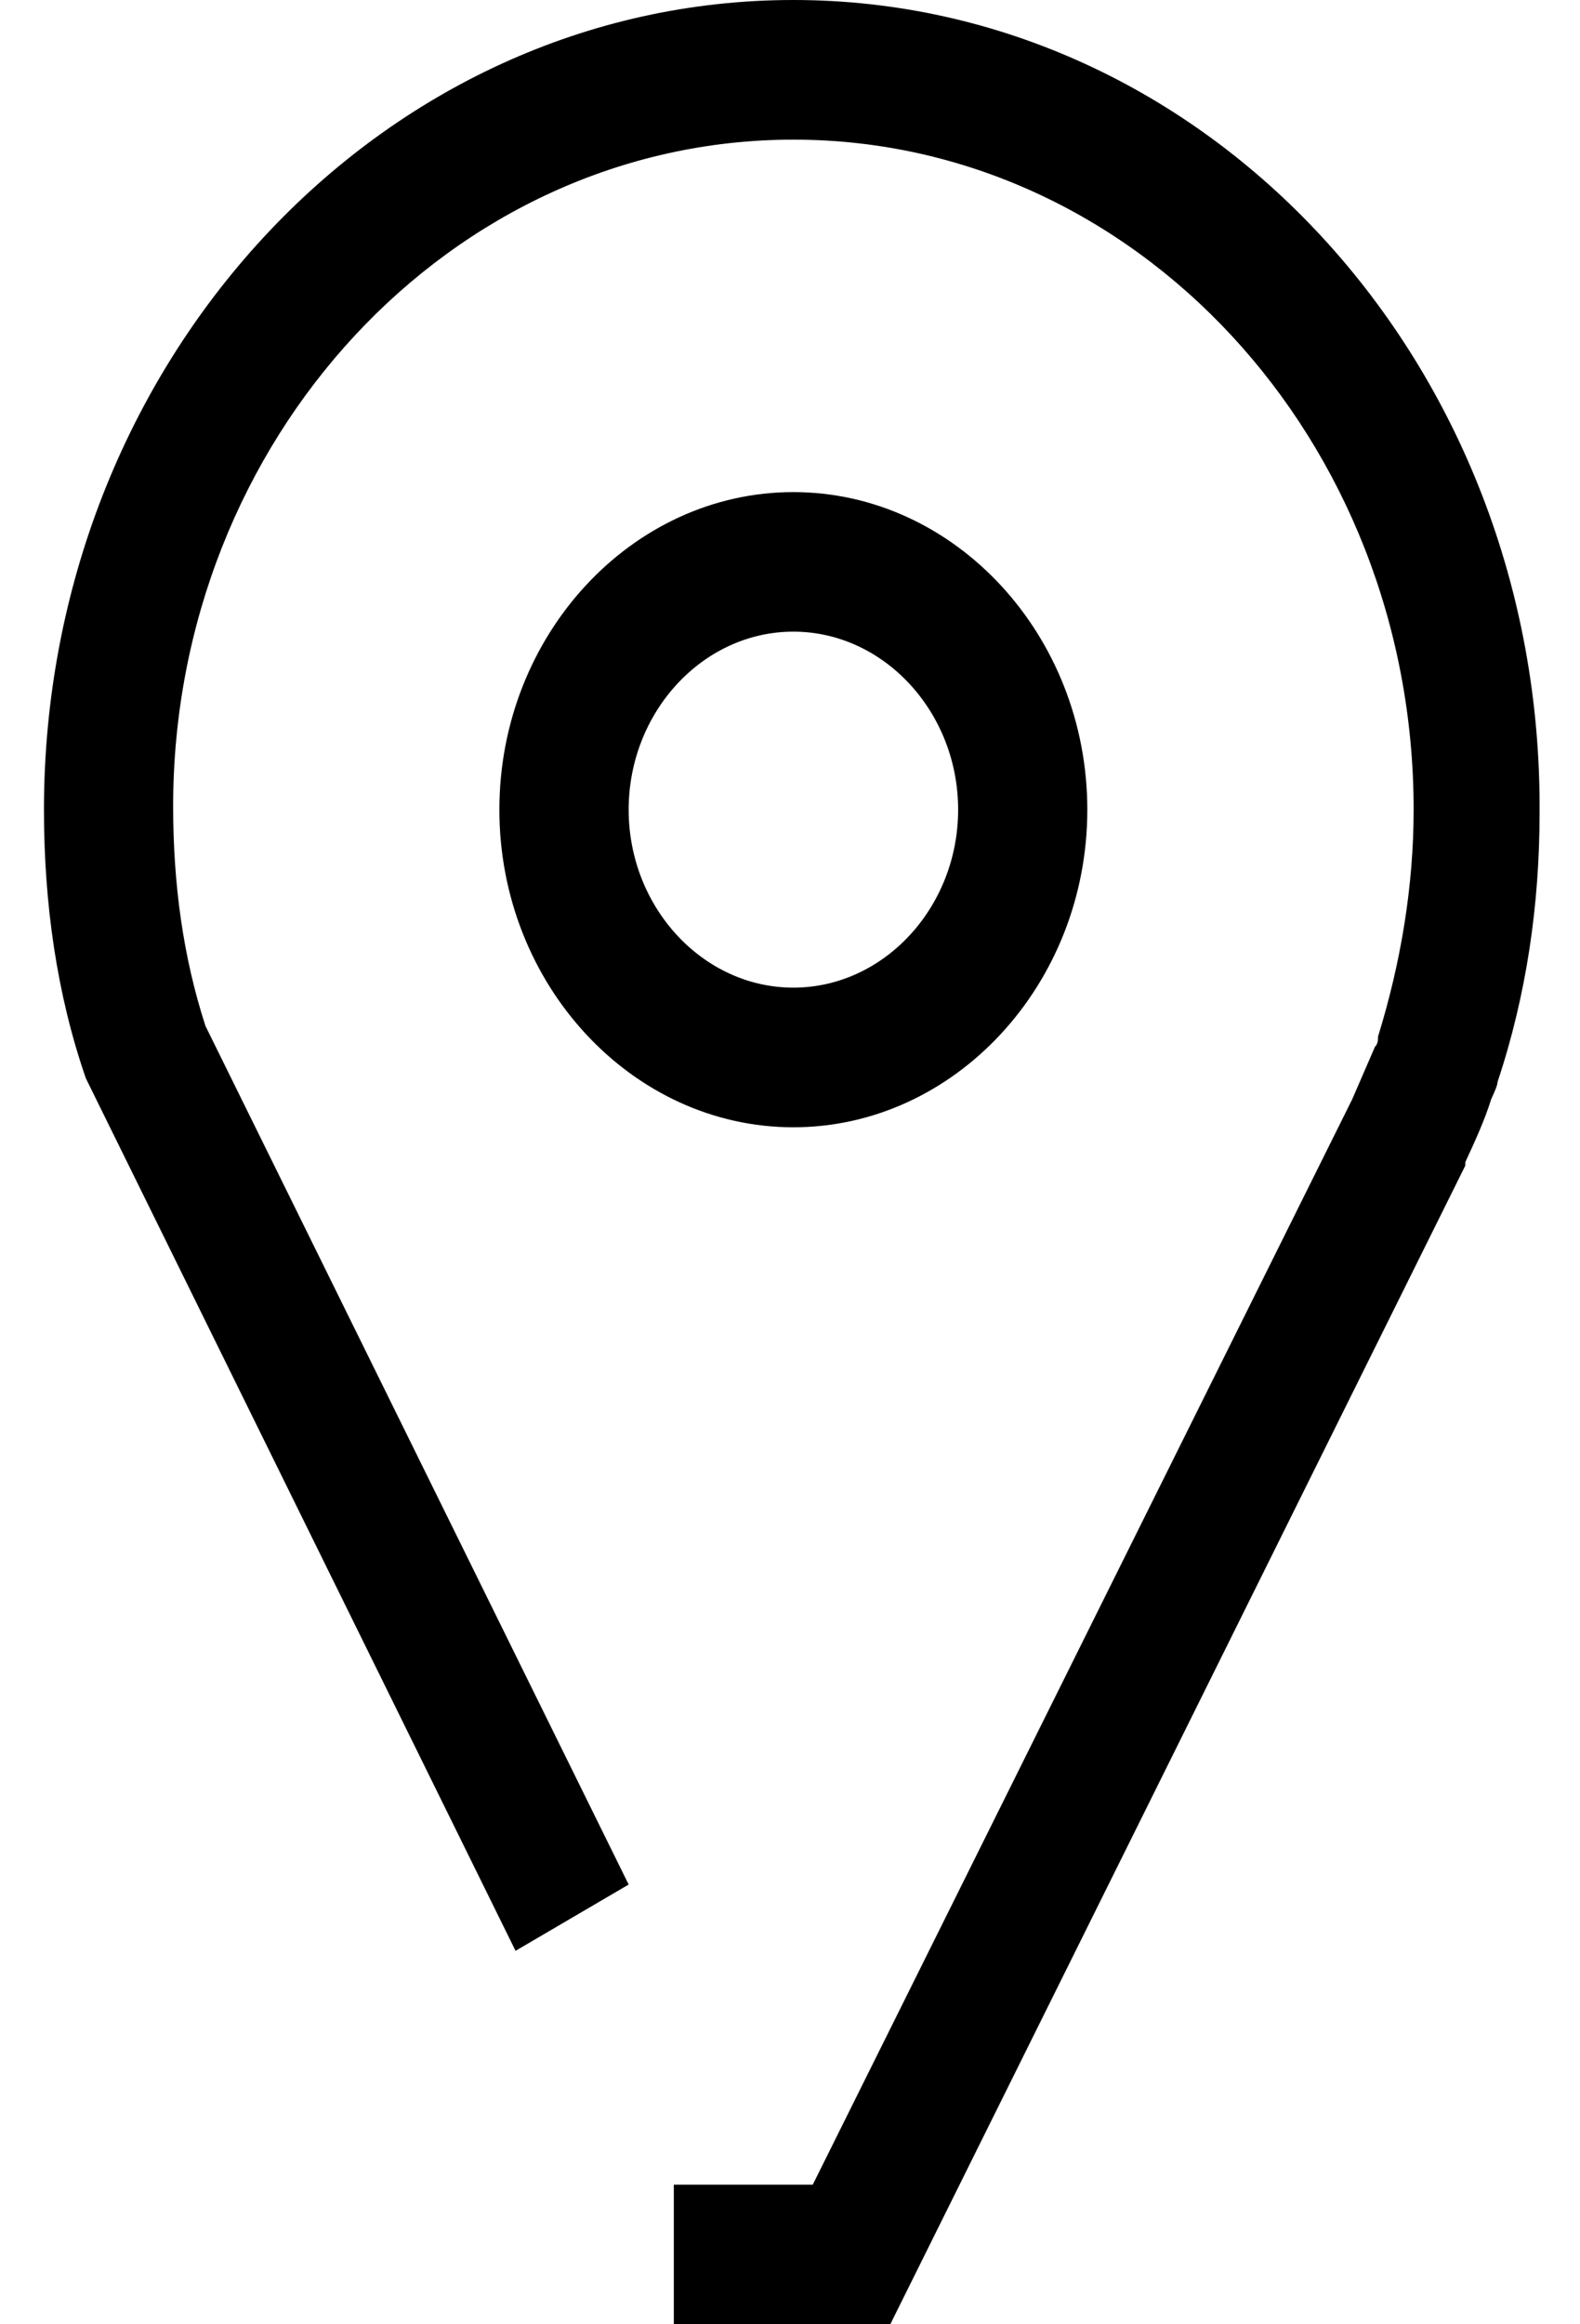 <svg width="17" height="25" viewBox="0 0 17 25" fill="none" xmlns="http://www.w3.org/2000/svg">
<path d="M8.536 0C4.087 0 0.473 3.904 0.473 8.709C0.473 9.722 0.612 10.698 0.924 11.599L5.547 20.983L6.764 20.27L2.211 11.036C1.967 10.285 1.863 9.497 1.863 8.671C1.863 4.73 4.852 1.502 8.536 1.502C12.22 1.502 15.21 4.73 15.21 8.709C15.21 9.535 15.071 10.36 14.827 11.149C14.827 11.186 14.827 11.224 14.793 11.261L14.549 11.824L8.745 23.498H7.945H7.25V25H9.579L15.766 12.537V12.5C15.87 12.275 15.974 12.05 16.044 11.824C16.078 11.749 16.113 11.674 16.113 11.637C16.426 10.698 16.565 9.722 16.565 8.746C16.6 3.904 12.985 0 8.536 0ZM11.699 8.709C11.699 6.832 10.274 5.293 8.536 5.293C6.798 5.293 5.373 6.832 5.373 8.709C5.373 10.586 6.798 12.125 8.536 12.125C10.274 12.125 11.699 10.586 11.699 8.709ZM6.764 8.709C6.764 7.658 7.563 6.794 8.536 6.794C9.509 6.794 10.309 7.658 10.309 8.709C10.309 9.76 9.509 10.623 8.536 10.623C7.563 10.623 6.764 9.76 6.764 8.709Z" fill="#000000"/>
</svg>
